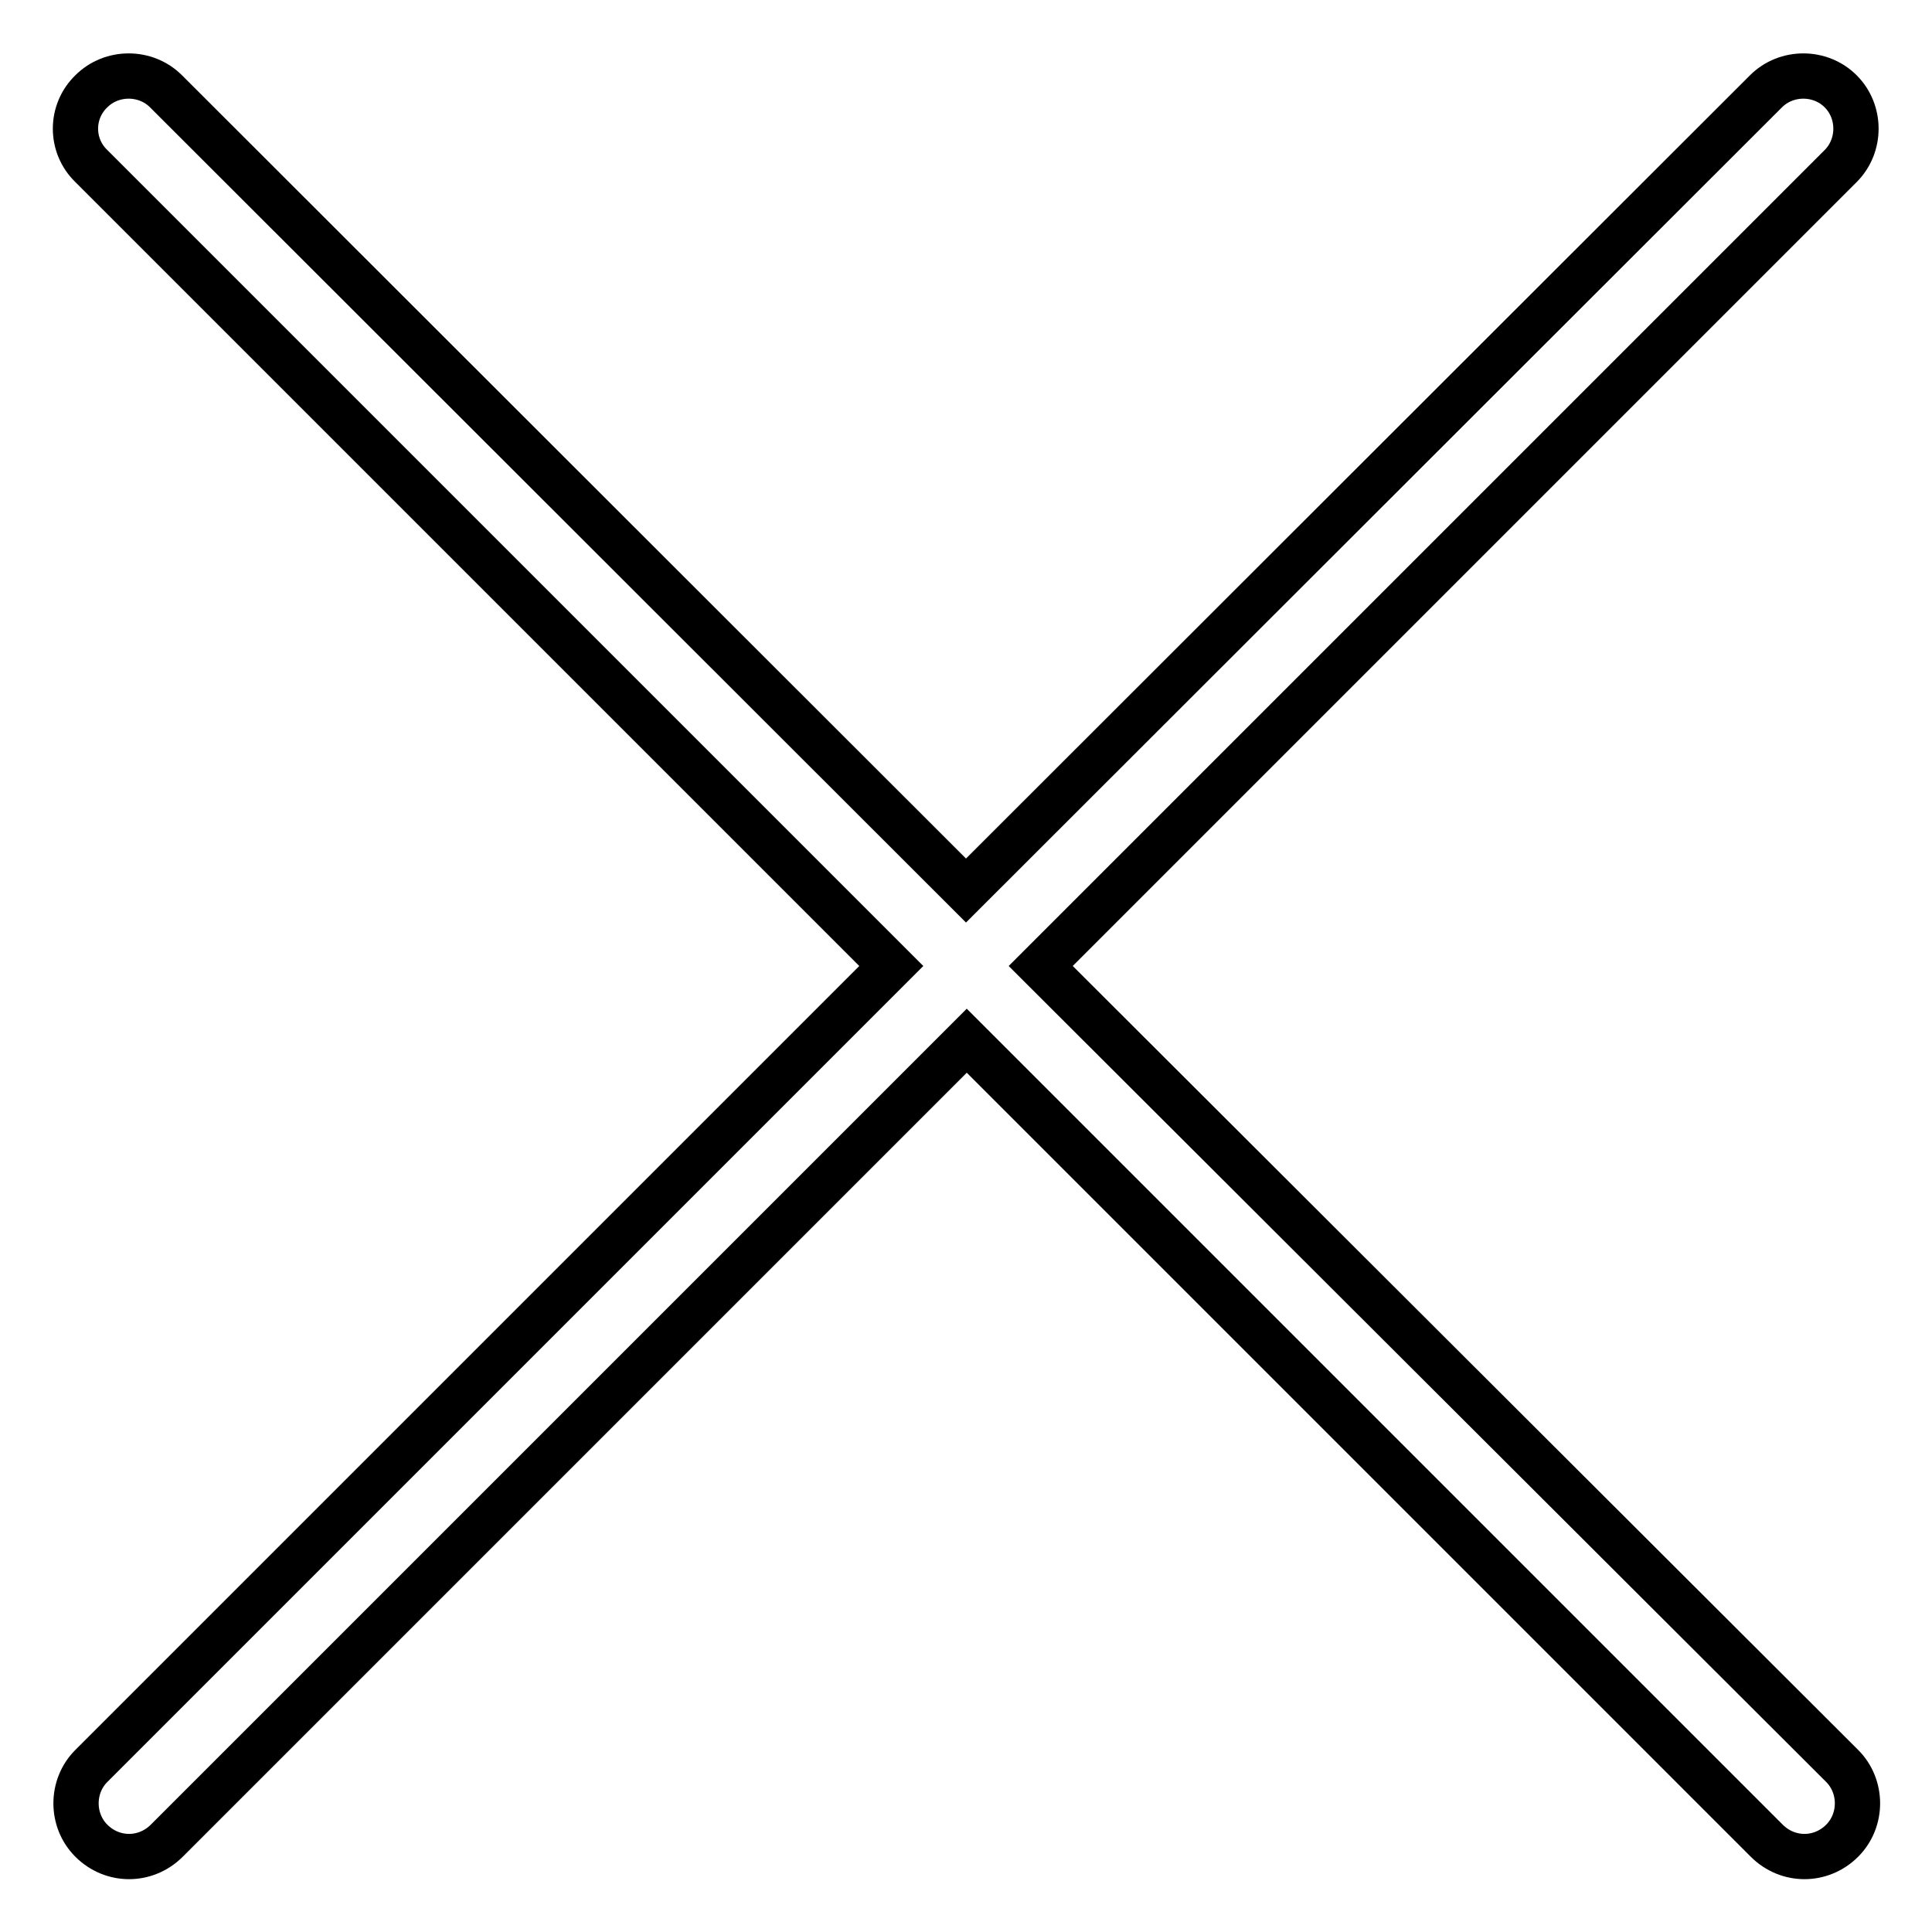 <?xml version="1.0" encoding="utf-8"?>
<!-- Svg Vector Icons : http://www.onlinewebfonts.com/icon -->
<!DOCTYPE svg PUBLIC "-//W3C//DTD SVG 1.1//EN" "http://www.w3.org/Graphics/SVG/1.1/DTD/svg11.dtd">
<svg version="1.1" xmlns="http://www.w3.org/2000/svg" xmlns:xlink="http://www.w3.org/1999/xlink" x="0px" y="0px" viewBox="0 0 256 256" enable-background="new 0 0 256 256" xml:space="preserve">
<g><g><path stroke-width="6" fill-opacity="0" stroke="#000000"  d="M137.9,128l106-106c2.7-2.7,2.7-7.2,0-9.9c-2.7-2.7-7.2-2.7-9.9,0L128,118L22,12.1c-2.7-2.7-7.2-2.7-9.9,0c-2.8,2.7-2.8,7.2,0,9.9l106,106l-106,106c-2.7,2.7-2.7,7.2,0,9.9c1.4,1.4,3.2,2.1,5,2.1c1.8,0,3.6-0.7,5-2.1l106-106l106,106c1.4,1.4,3.2,2.1,5,2.1s3.6-0.7,5-2.1c2.7-2.7,2.7-7.2,0-9.9L137.9,128z"/></g></g>
</svg>
